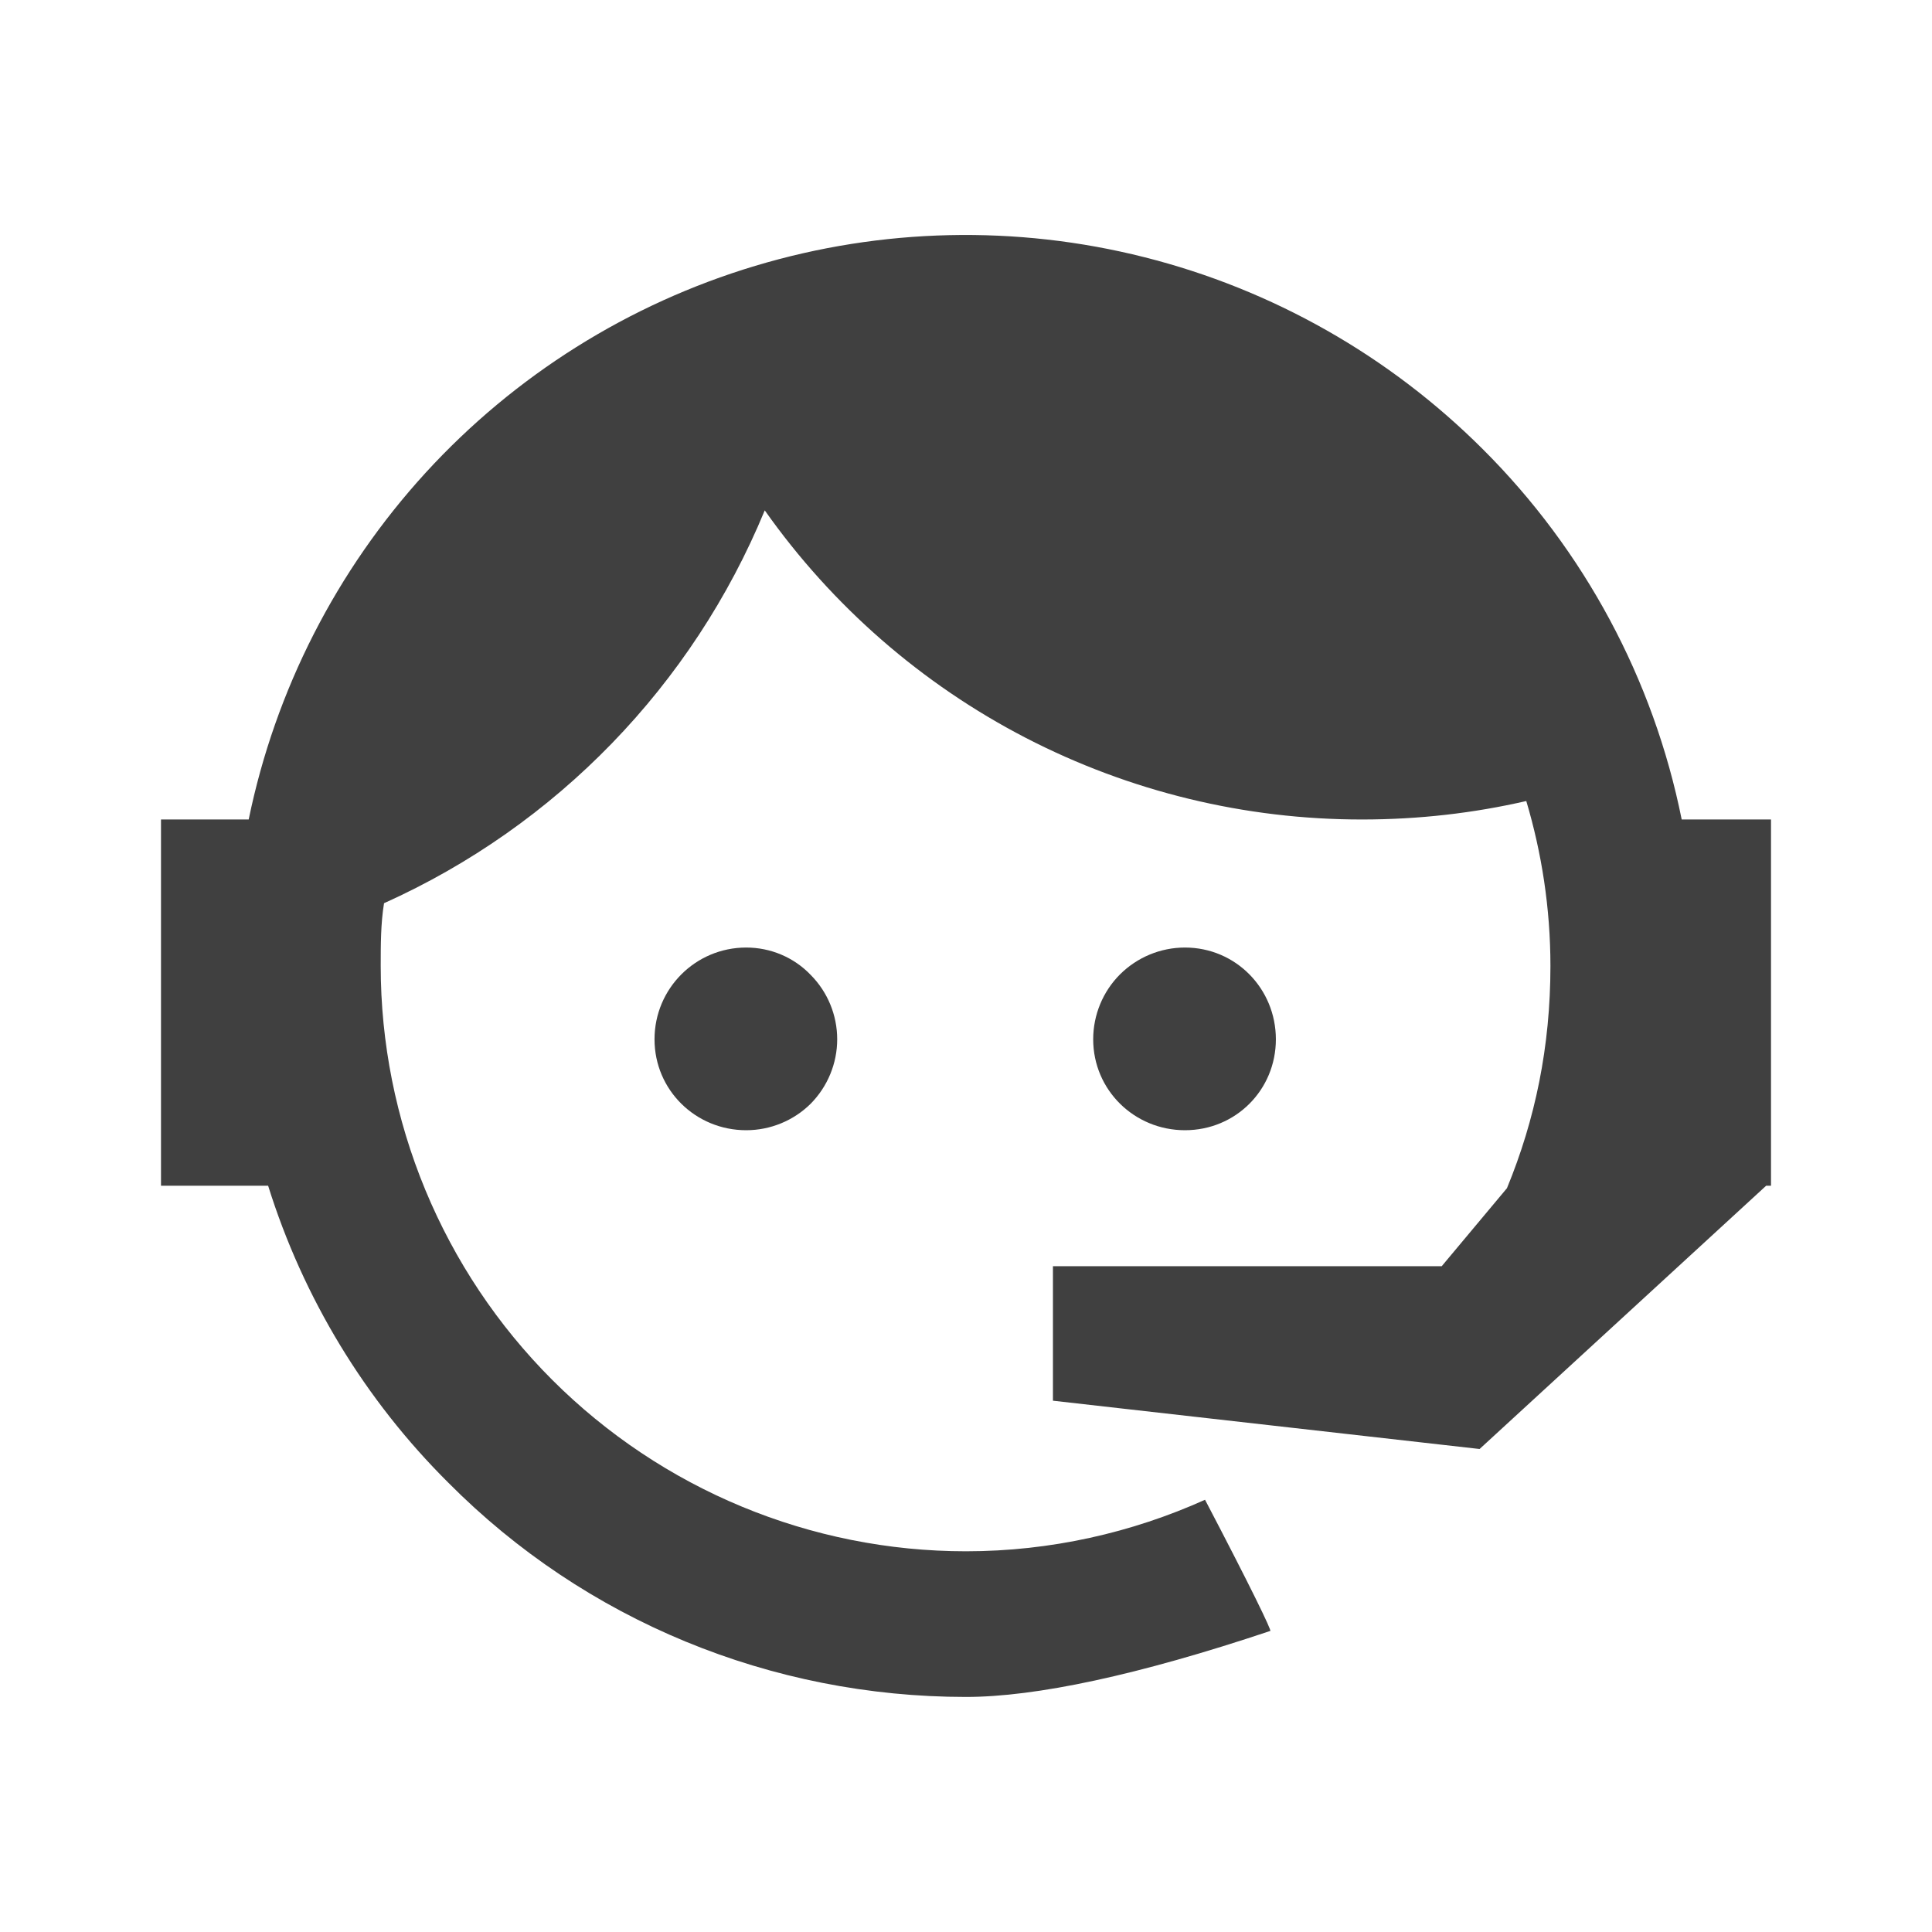 <svg width="18" height="18" viewBox="0 0 18 18" fill="none" xmlns="http://www.w3.org/2000/svg">
<path d="M14.04 11.07C14.303 10.432 14.445 9.75 14.445 9C14.445 8.46 14.363 7.943 14.22 7.463C13.732 7.575 13.223 7.635 12.69 7.635C11.6 7.636 10.525 7.375 9.556 6.874C8.588 6.373 7.754 5.646 7.125 4.755C6.453 6.383 5.184 7.693 3.578 8.415C3.547 8.603 3.547 8.805 3.547 9C3.547 9.716 3.689 10.425 3.963 11.087C4.237 11.748 4.638 12.349 5.144 12.855C6.167 13.878 7.554 14.453 9 14.453C9.787 14.453 10.545 14.28 11.227 13.973C11.655 14.79 11.85 15.195 11.835 15.195C10.605 15.607 9.652 15.81 9 15.81C7.185 15.81 5.452 15.098 4.178 13.815C3.401 13.043 2.825 12.093 2.498 11.047H1.5V7.635H2.317C2.565 6.429 3.135 5.313 3.965 4.405C4.796 3.497 5.857 2.831 7.036 2.477C8.215 2.123 9.468 2.095 10.661 2.396C11.855 2.697 12.944 3.315 13.815 4.185C14.76 5.127 15.405 6.327 15.668 7.635H16.5V11.047H16.455L13.785 13.5L9.81 13.05V11.797H13.432L14.04 11.07ZM6.952 8.828C7.178 8.828 7.395 8.918 7.553 9.083C7.711 9.242 7.8 9.458 7.8 9.683C7.8 9.907 7.711 10.123 7.553 10.283C7.395 10.44 7.178 10.53 6.952 10.53C6.48 10.53 6.098 10.155 6.098 9.683C6.098 9.21 6.48 8.828 6.952 8.828ZM11.04 8.828C11.512 8.828 11.887 9.21 11.887 9.683C11.887 10.155 11.512 10.53 11.04 10.53C10.568 10.53 10.185 10.155 10.185 9.683C10.185 9.456 10.275 9.238 10.435 9.078C10.596 8.918 10.813 8.828 11.04 8.828Z" fill="#404040"/>
</svg>
